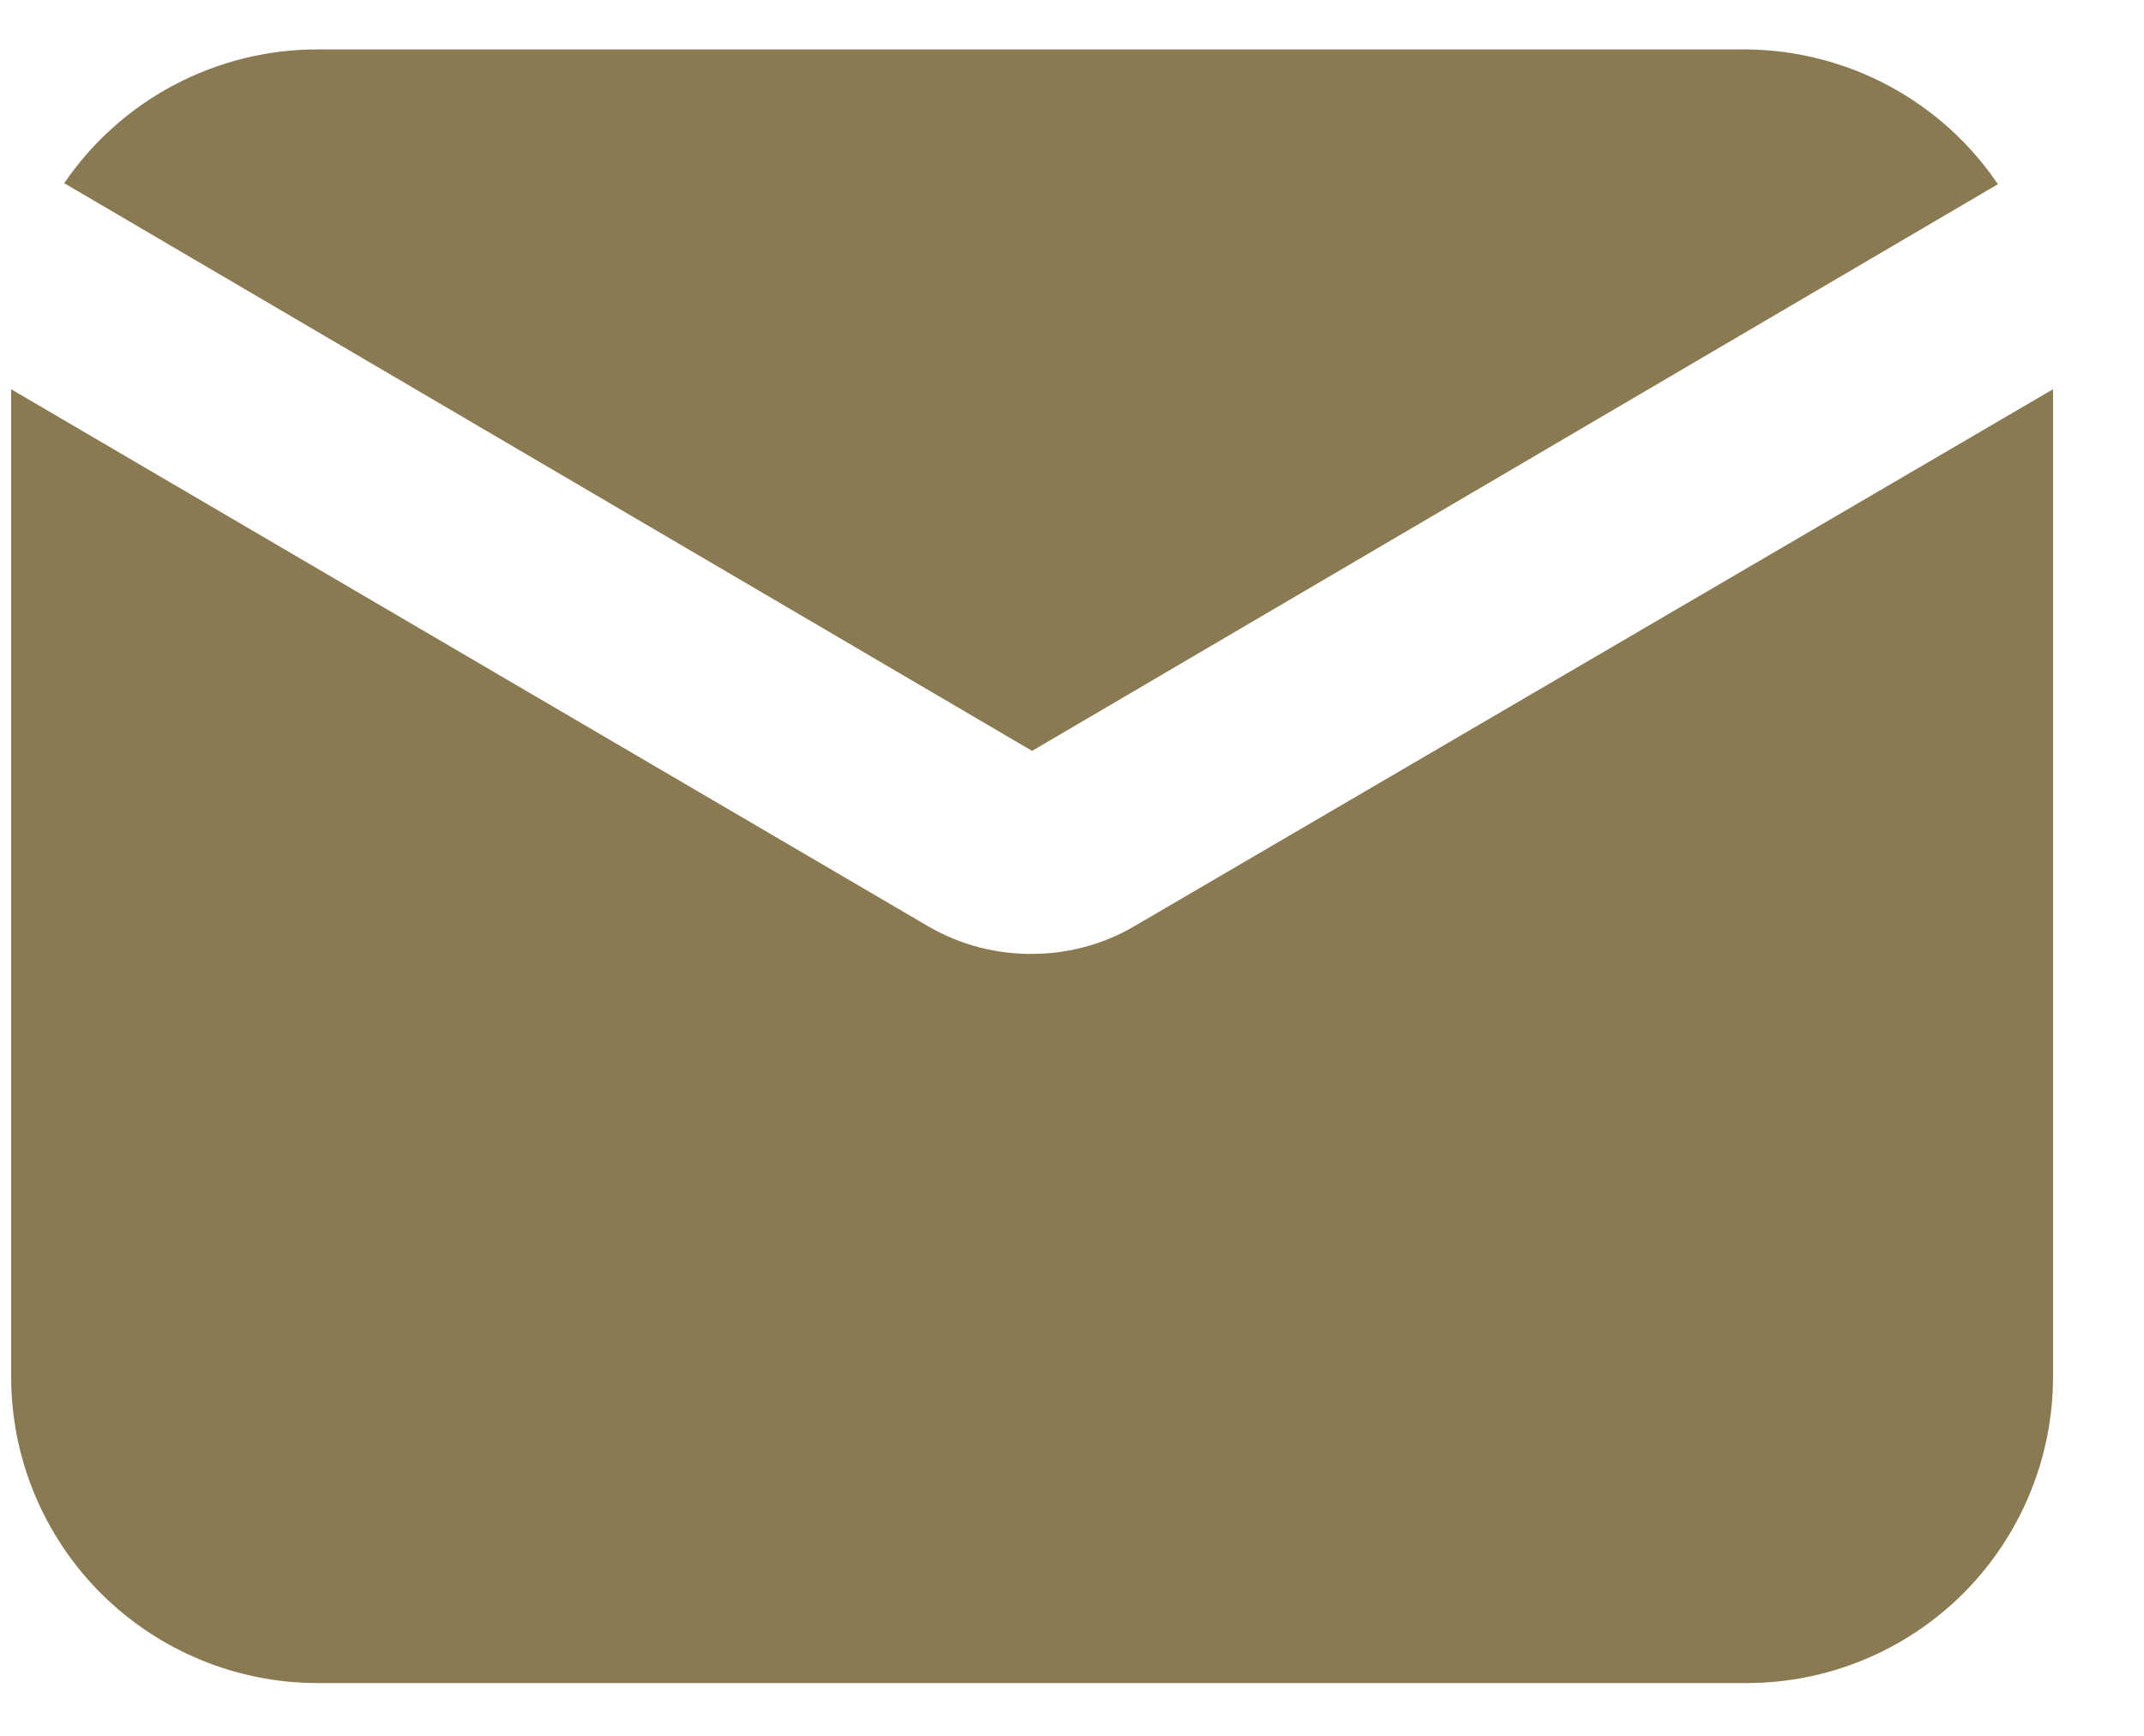<svg width="21" height="17" viewBox="0 0 21 17" fill="none" xmlns="http://www.w3.org/2000/svg">
<path d="M10.109 7.354L19.569 1.804C19.297 1.401 18.93 1.071 18.502 0.841C18.073 0.611 17.595 0.489 17.109 0.484H3.109C2.62 0.484 2.139 0.603 1.706 0.832C1.274 1.06 0.904 1.391 0.629 1.794L10.109 7.354Z" fill="#897A52"/>
<path d="M11.109 9.072C10.806 9.249 10.461 9.342 10.109 9.342C9.759 9.345 9.414 9.255 9.109 9.082L0.109 3.812V13.482C0.109 14.278 0.425 15.041 0.988 15.604C1.551 16.166 2.314 16.483 3.109 16.483H17.109C17.905 16.483 18.668 16.166 19.231 15.604C19.793 15.041 20.109 14.278 20.109 13.482V3.812L11.109 9.072Z" fill="#897A52"/>
</svg>
